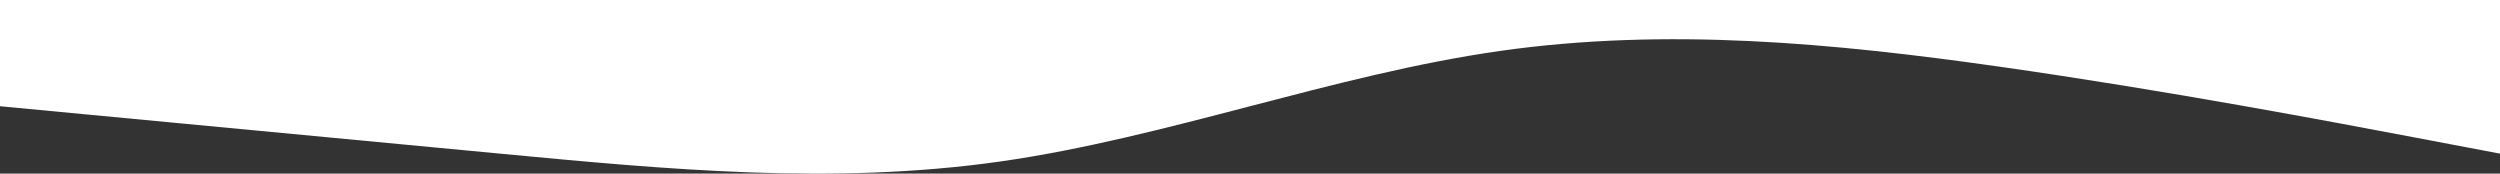 <?xml version="1.0" encoding="UTF-8"?> <svg xmlns="http://www.w3.org/2000/svg" width="1440" height="100" viewBox="0 0 1440 100" fill="none"><rect x="0" y="0" width="1440" height="100" fill="#333333" stroke="none"/> <path fill-rule="evenodd" clip-rule="evenodd" d="M1440 88.49L1392 79.391C1344 70.291 1248 52.093 1152 38.444C1056 24.795 960 15.695 864 29.344C768 42.993 672 79.391 576 93.04C480 106.689 384 97.59 288 88.49C192 79.391 96 70.291 48 65.742L0 61.192V0L48 0C96 0 192 0 288 0C384 0 480 0 576 0C672 0 768 0 864 0C960 0 1056 0 1152 0C1248 0 1344 0 1392 0H1440V88.49Z" fill="white"></path> </svg> 